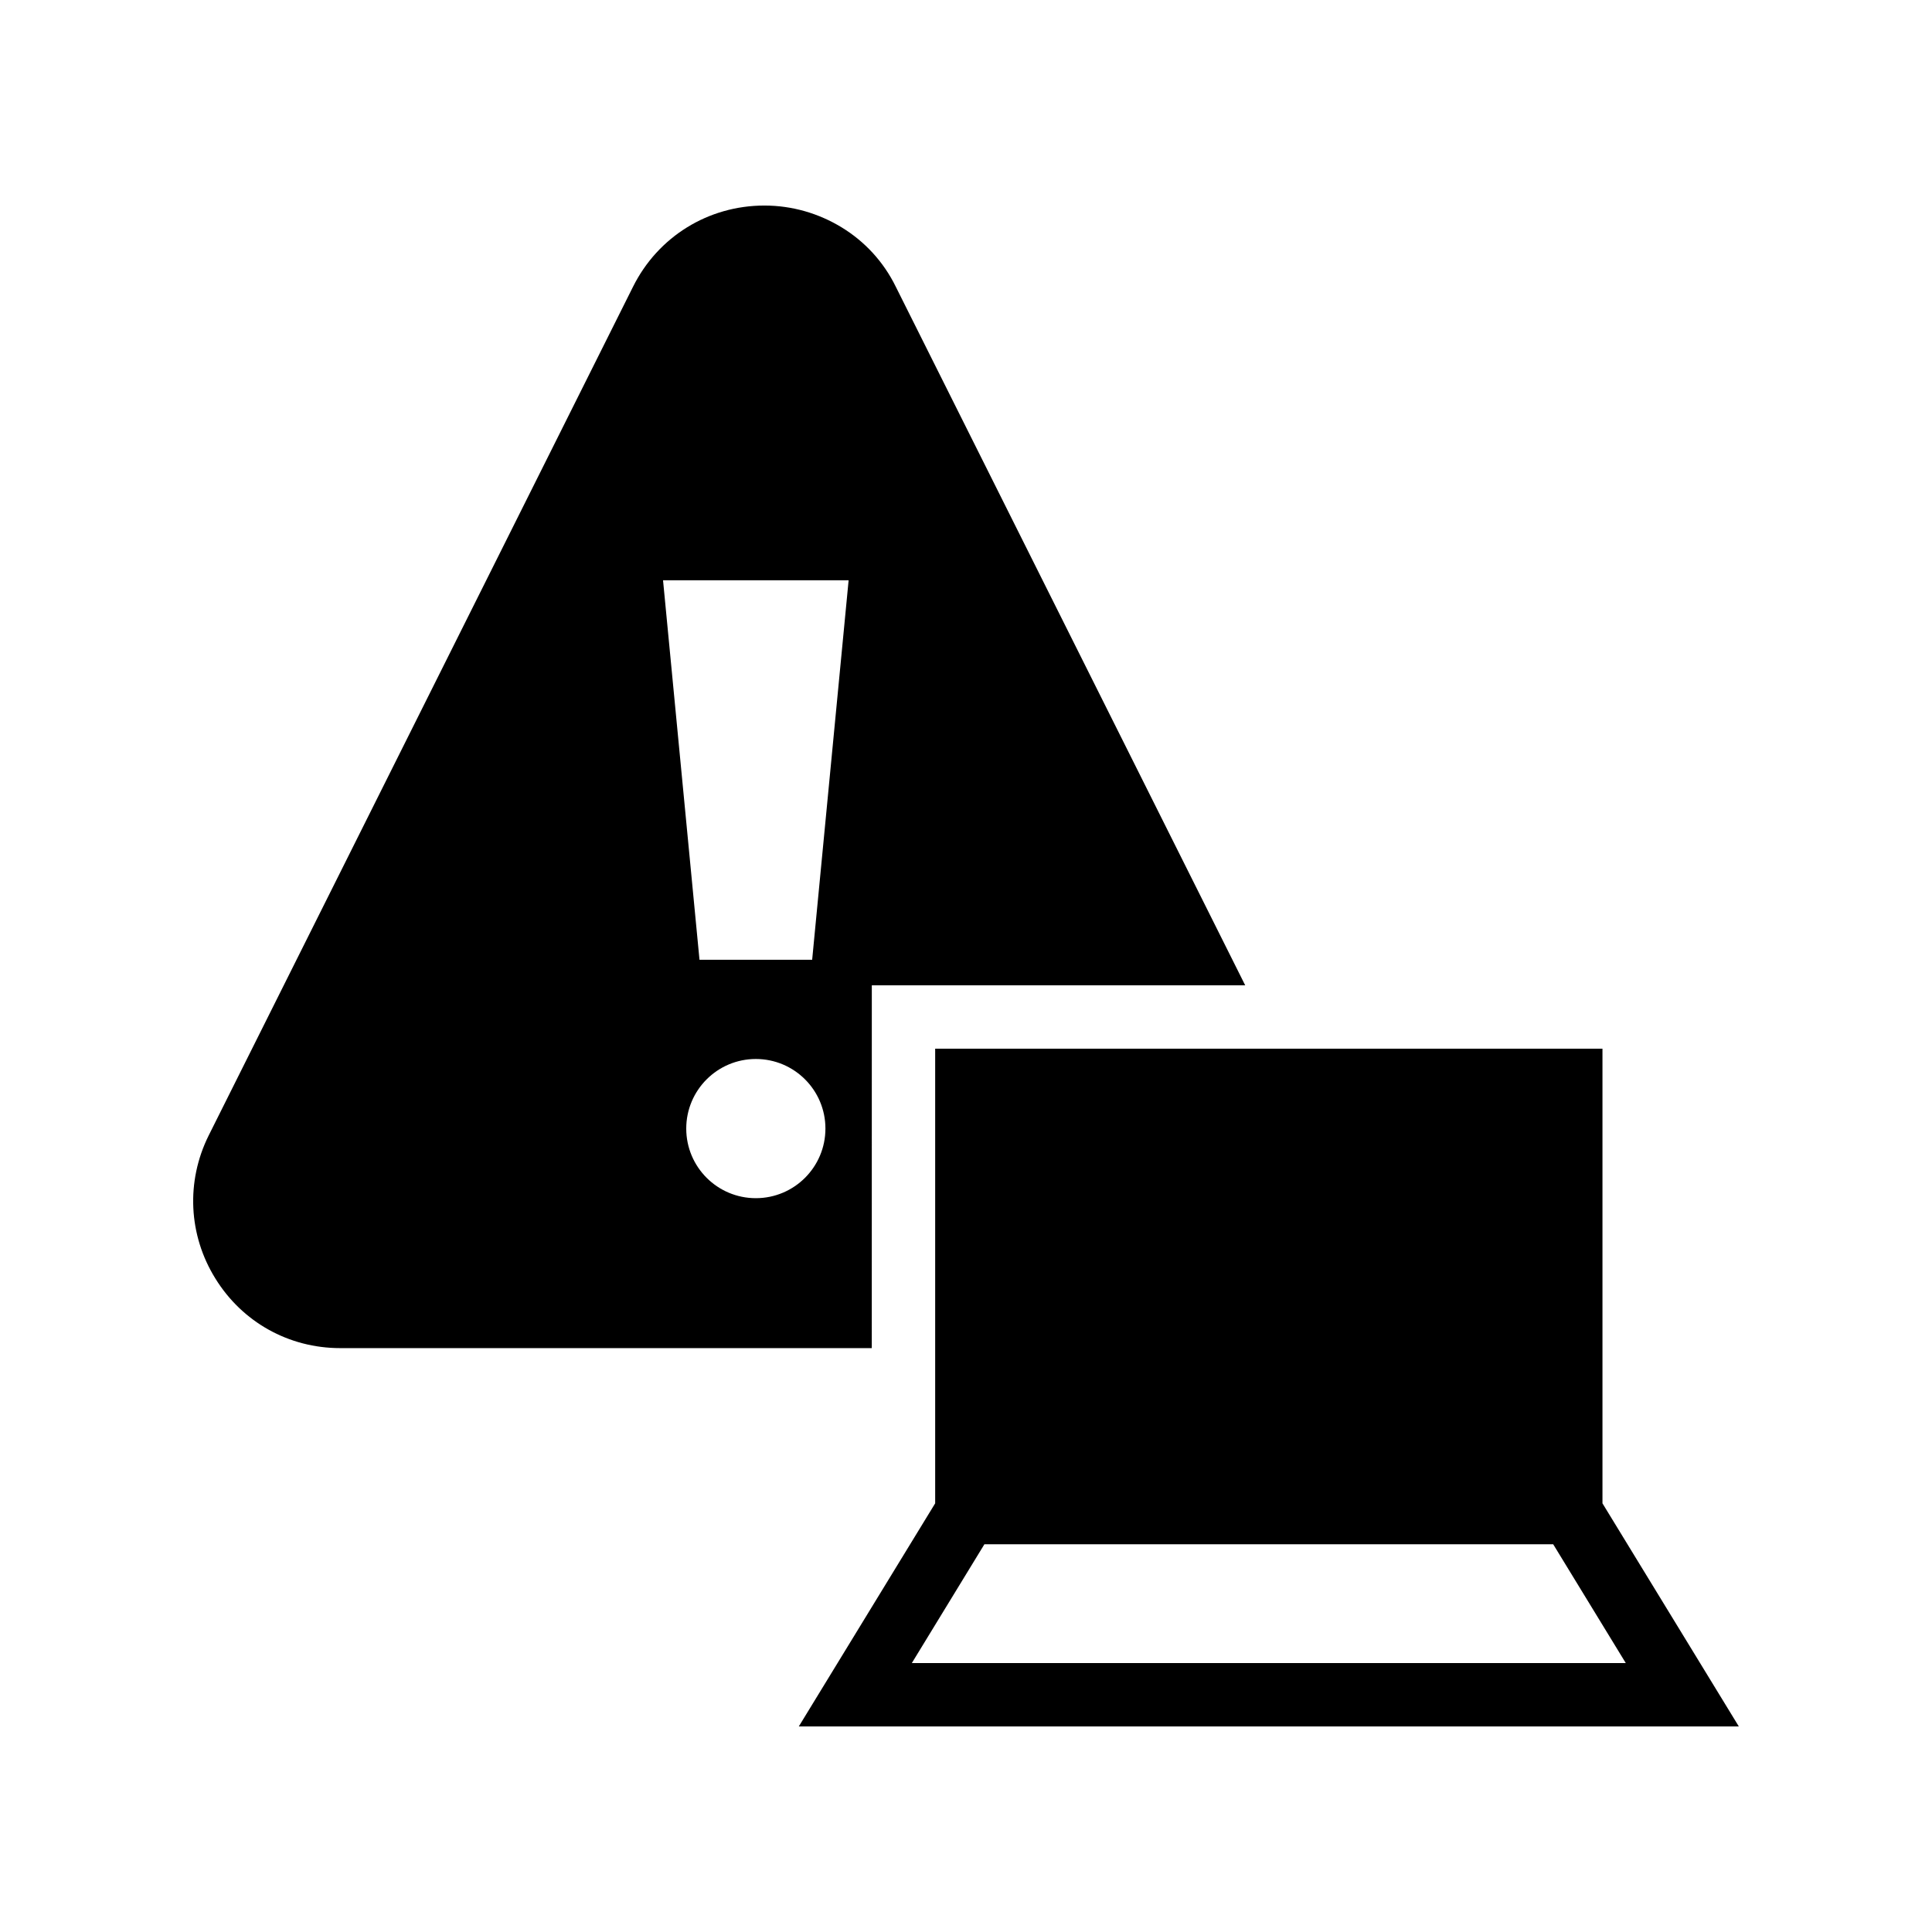 <?xml version="1.0" encoding="UTF-8"?>
<!-- Uploaded to: SVG Repo, www.svgrepo.com, Generator: SVG Repo Mixer Tools -->
<svg fill="#000000" width="800px" height="800px" version="1.1" viewBox="144 144 512 512" xmlns="http://www.w3.org/2000/svg">
 <g>
  <path d="m375.04 405.12h98.953l-92.57-185.07c-3.273-6.719-8.312-12.09-14.359-15.785-6.047-3.695-13.098-5.793-20.488-5.793-14.863 0-28.215 8.23-34.848 21.578l-112.43 224.87c-6.047 12.176-5.375 26.367 1.762 37.871 7.137 11.586 19.48 18.473 33.082 18.473h140.89zm-30.738 56.41c-10.184 0-18.441-8.258-18.441-18.445 0-10.184 8.258-18.441 18.441-18.441 10.188 0 18.445 8.258 18.445 18.441-0.004 10.188-8.262 18.445-18.445 18.445zm14.93-63.188h-29.859l-9.66-100.56h49.18z"/>
  <path d="m568.67 542.4v-120.49h-176.84v120.49l-36.133 59.117h249.1zm-163.79 10.84h150.73l19.238 31.488-189.2-0.004z"/>
 </g>
</svg>